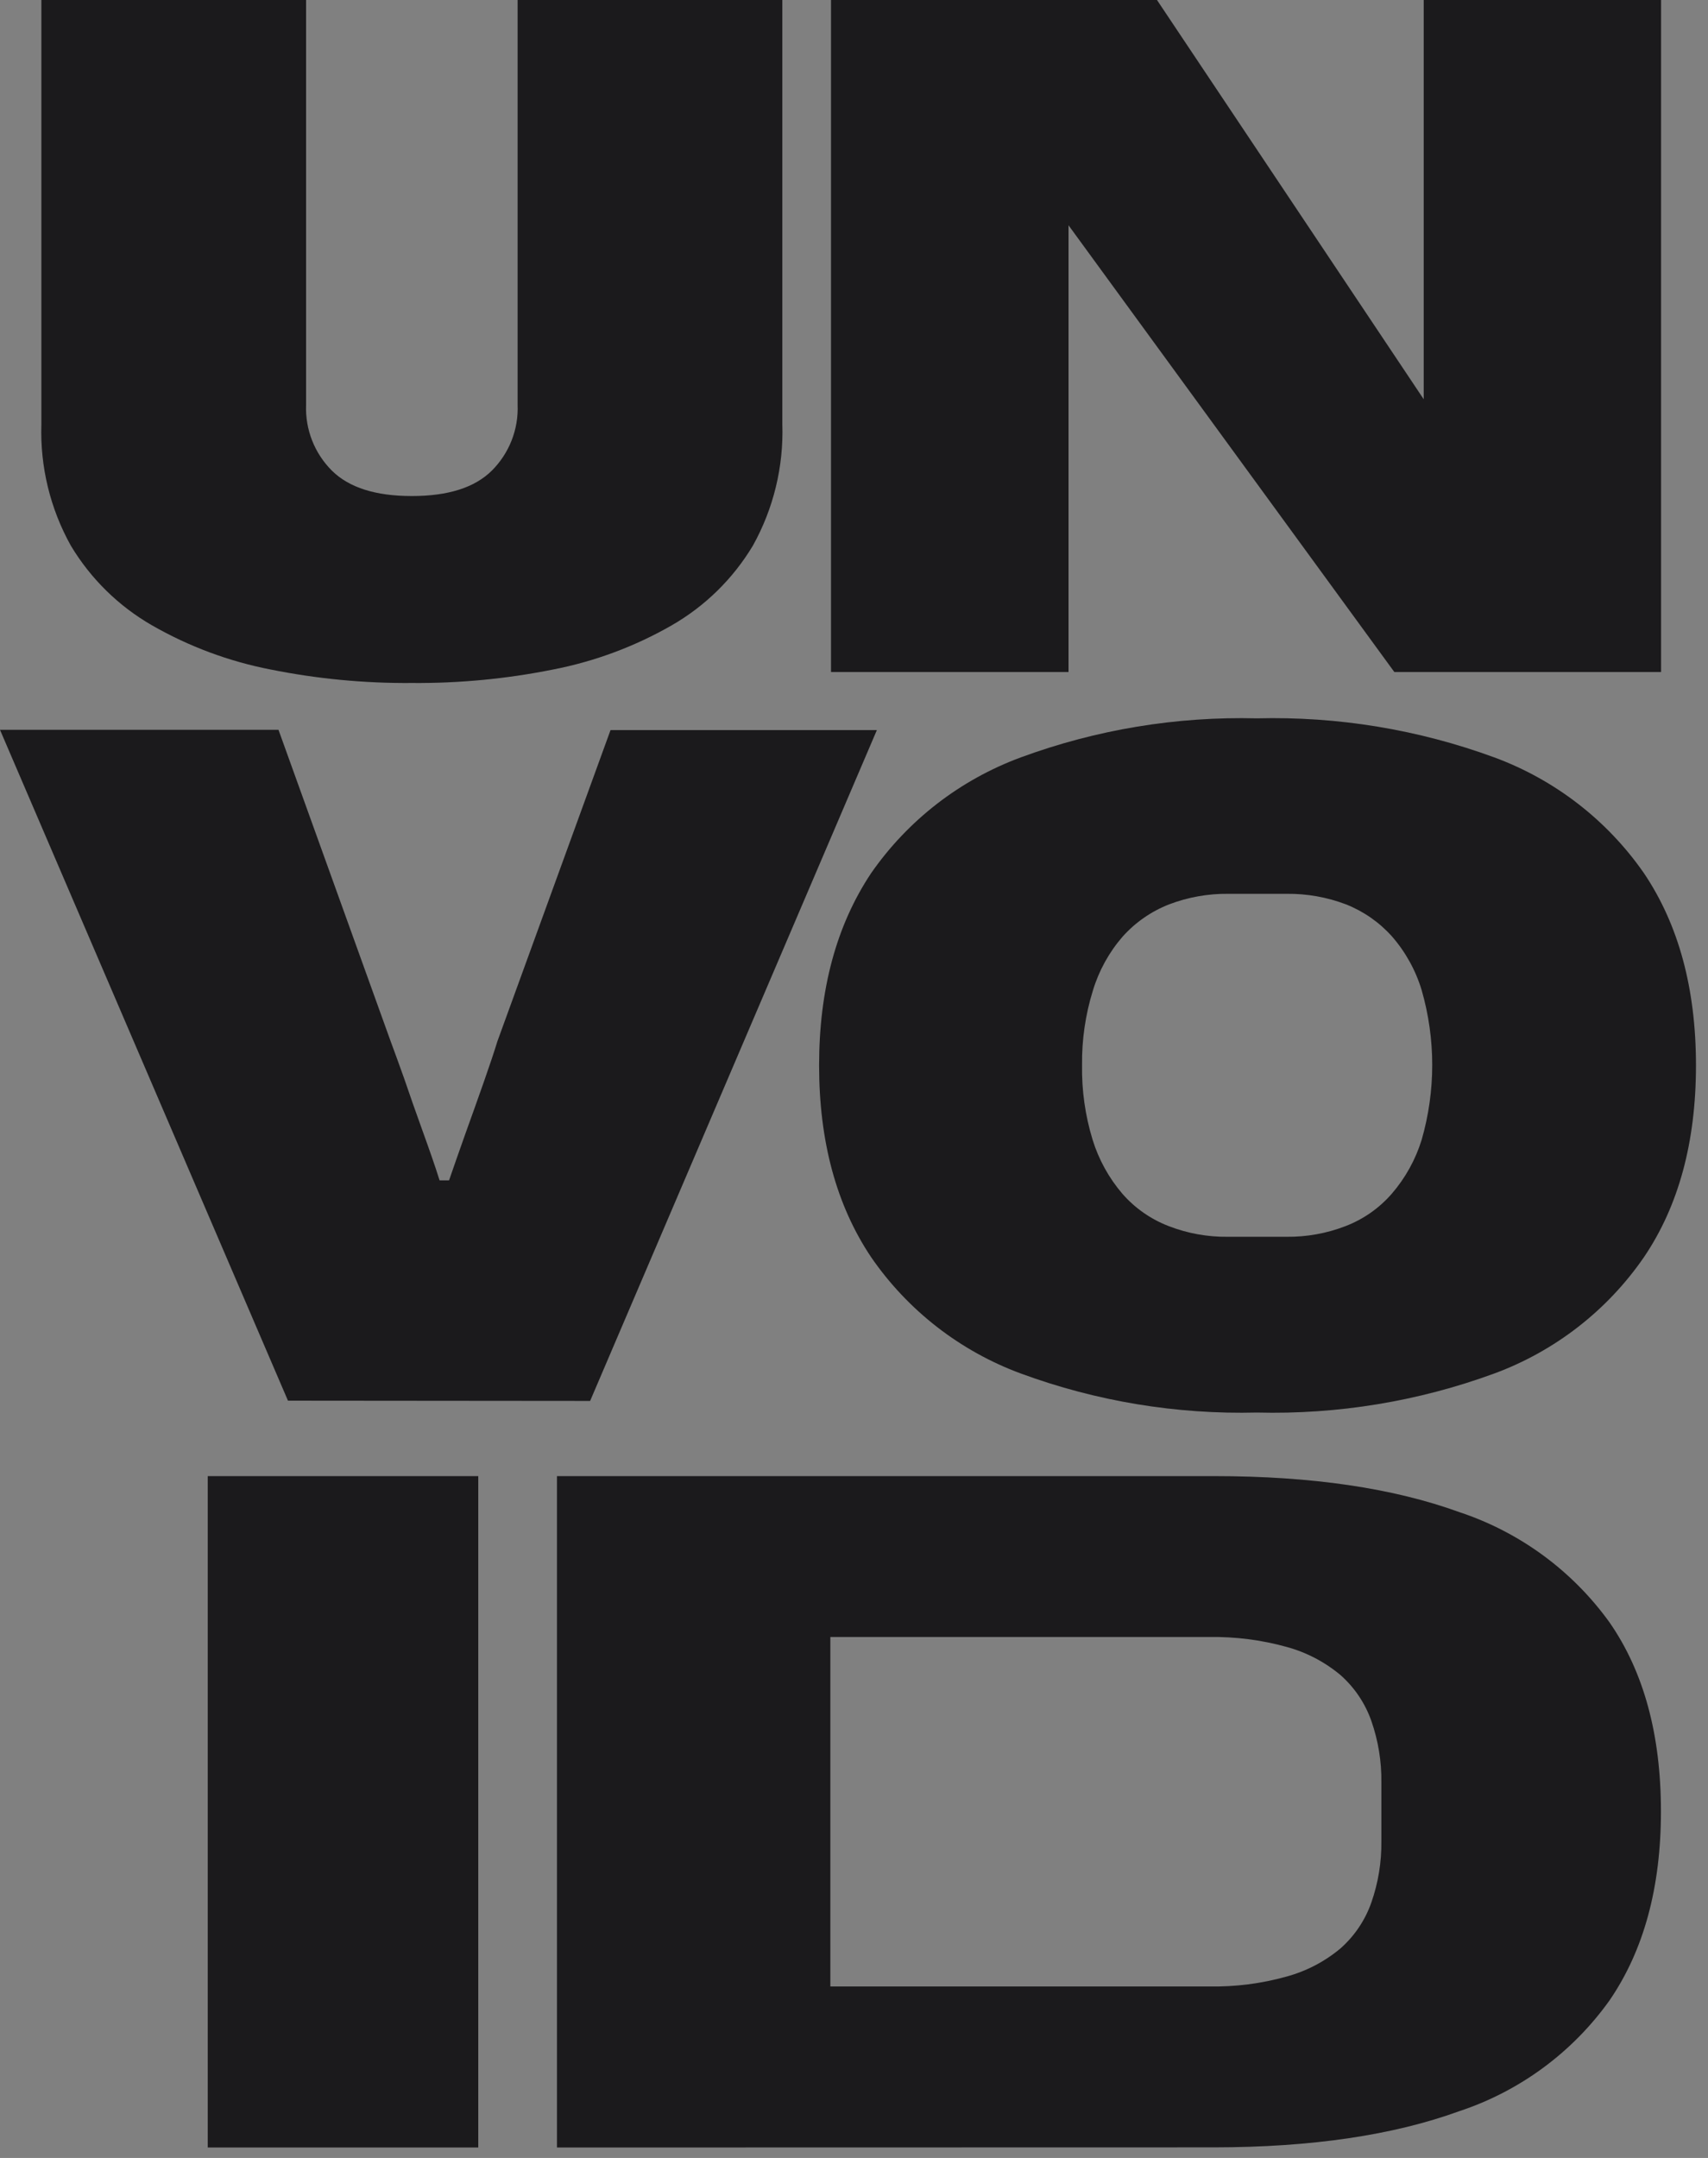 <svg width="137" height="173" viewBox="0 0 137 173" fill="none" xmlns="http://www.w3.org/2000/svg">
  <rect x="0" y="0" width="137" height="173" fill="#808080" stroke="none"/>
  <g clip-path="url(#clip0_308_1193)">
    <path d="M100.82 113.241C94.368 113.403 87.943 112.342 81.888 110.114C77.009 108.316 72.81 105.053 69.867 100.775C67.09 96.627 65.701 91.505 65.701 85.41C65.701 79.314 67.09 74.181 69.867 70.011C72.822 65.755 77.019 62.51 81.888 60.716C87.943 58.488 94.368 57.427 100.82 57.589C107.304 57.423 113.761 58.484 119.849 60.716C124.718 62.51 128.915 65.755 131.869 70.011C134.647 74.138 136.035 79.271 136.035 85.41C136.035 91.549 134.647 96.671 131.869 100.775C128.927 105.053 124.727 108.316 119.849 110.114C113.761 112.346 107.304 113.407 100.82 113.241V113.241ZM86.792 85.377C86.758 87.407 87.043 89.43 87.638 91.372C88.13 92.962 88.942 94.435 90.025 95.7C91.034 96.856 92.312 97.747 93.746 98.297C95.257 98.882 96.866 99.172 98.487 99.152H103.185C104.805 99.171 106.414 98.881 107.926 98.297C109.357 97.747 110.631 96.856 111.636 95.7C112.726 94.438 113.543 92.964 114.034 91.372C115.162 87.455 115.162 83.3 114.034 79.382C113.553 77.786 112.736 76.31 111.636 75.054C110.625 73.93 109.366 73.056 107.958 72.5C106.445 71.925 104.837 71.639 103.217 71.656H98.52C96.9 71.638 95.292 71.924 93.779 72.5C92.348 73.058 91.069 73.944 90.046 75.087C88.954 76.346 88.141 77.821 87.66 79.415C87.061 81.345 86.768 83.357 86.792 85.377V85.377Z" fill="#100F11"/>
    <path d="M100.82 113.241C94.368 113.403 87.943 112.342 81.888 110.114C77.009 108.316 72.81 105.053 69.867 100.775C67.09 96.627 65.701 91.505 65.701 85.41C65.701 79.314 67.09 74.181 69.867 70.011C72.822 65.755 77.019 62.51 81.888 60.716C87.943 58.488 94.368 57.427 100.82 57.589C107.304 57.423 113.761 58.484 119.849 60.716C124.718 62.51 128.915 65.755 131.869 70.011C134.647 74.138 136.035 79.271 136.035 85.41C136.035 91.549 134.647 96.671 131.869 100.775C128.927 105.053 124.727 108.316 119.849 110.114C113.761 112.346 107.304 113.407 100.82 113.241V113.241ZM86.792 85.377C86.758 87.407 87.043 89.43 87.638 91.372C88.13 92.962 88.942 94.435 90.025 95.7C91.034 96.856 92.312 97.747 93.746 98.297C95.257 98.882 96.866 99.172 98.487 99.152H103.185C104.805 99.171 106.414 98.881 107.926 98.297C109.357 97.747 110.631 96.856 111.636 95.7C112.726 94.438 113.543 92.964 114.034 91.372C115.162 87.455 115.162 83.3 114.034 79.382C113.553 77.786 112.736 76.31 111.636 75.054C110.625 73.93 109.366 73.056 107.958 72.5C106.445 71.925 104.837 71.639 103.217 71.656H98.52C96.9 71.638 95.292 71.924 93.779 72.5C92.348 73.058 91.069 73.944 90.046 75.087C88.954 76.346 88.141 77.821 87.66 79.415C87.061 81.345 86.768 83.357 86.792 85.377V85.377Z" fill="white" fill-opacity="0.05"/>
    <path d="M44.676 172.161V118.338H97.413C105.21 118.338 111.759 119.301 117.06 121.227C121.909 122.833 126.124 125.928 129.103 130.068C131.851 134.028 133.225 139.078 133.225 145.217C133.225 151.309 131.848 156.363 129.103 160.366C126.134 164.53 121.912 167.642 117.05 169.25C111.755 171.176 105.206 172.143 97.402 172.15L44.676 172.161ZM66.602 159.252H96.979C99.075 159.292 101.166 159.025 103.185 158.462C104.778 158.03 106.259 157.258 107.524 156.2C108.649 155.204 109.501 153.938 109.998 152.521C110.552 150.936 110.824 149.266 110.801 147.587V142.901C110.824 141.222 110.552 139.553 109.998 137.967C109.501 136.551 108.649 135.284 107.524 134.288C106.259 133.23 104.778 132.459 103.185 132.026C101.165 131.468 99.075 131.202 96.979 131.236H66.602V159.252Z" fill="#100F11"/>
    <path d="M44.676 172.161V118.338H97.413C105.21 118.338 111.759 119.301 117.06 121.227C121.909 122.833 126.124 125.928 129.103 130.068C131.851 134.028 133.225 139.078 133.225 145.217C133.225 151.309 131.848 156.363 129.103 160.366C126.134 164.53 121.912 167.642 117.05 169.25C111.755 171.176 105.206 172.143 97.402 172.15L44.676 172.161ZM66.602 159.252H96.979C99.075 159.292 101.166 159.025 103.185 158.462C104.778 158.03 106.259 157.258 107.524 156.2C108.649 155.204 109.501 153.938 109.998 152.521C110.552 150.936 110.824 149.266 110.801 147.587V142.901C110.824 141.222 110.552 139.553 109.998 137.967C109.501 136.551 108.649 135.284 107.524 134.288C106.259 133.23 104.778 132.459 103.185 132.026C101.165 131.468 99.075 131.202 96.979 131.236H66.602V159.252Z" fill="white" fill-opacity="0.05"/>
    <path d="M38.362 118.338V172.161H16.664V118.338H38.362Z" fill="#100F11"/>
    <path d="M38.362 118.338V172.161H16.664V118.338H38.362Z" fill="white" fill-opacity="0.05"/>
    <path d="M24.551 0V32.463C24.513 33.436 24.678 34.407 25.034 35.314C25.391 36.221 25.932 37.044 26.623 37.733C28.001 39.096 30.139 39.767 33.035 39.767C35.932 39.767 38.069 39.096 39.447 37.733C40.138 37.044 40.679 36.221 41.036 35.314C41.393 34.407 41.557 33.436 41.519 32.463V0L62.751 0V34.01C62.862 37.41 62.044 40.777 60.386 43.749C58.797 46.396 56.556 48.594 53.876 50.133C50.925 51.826 47.714 53.022 44.372 53.672C40.641 54.422 36.842 54.785 33.035 54.754C29.229 54.785 25.43 54.422 21.698 53.672C18.357 53.022 15.146 51.826 12.194 50.133C9.514 48.594 7.274 46.396 5.685 43.749C4.026 40.777 3.208 37.41 3.32 34.01L3.32 0L24.551 0Z" fill="#100F11"/>
    <path d="M24.551 0V32.463C24.513 33.436 24.678 34.407 25.034 35.314C25.391 36.221 25.932 37.044 26.623 37.733C28.001 39.096 30.139 39.767 33.035 39.767C35.932 39.767 38.069 39.096 39.447 37.733C40.138 37.044 40.679 36.221 41.036 35.314C41.393 34.407 41.557 33.436 41.519 32.463V0L62.751 0V34.01C62.862 37.41 62.044 40.777 60.386 43.749C58.797 46.396 56.556 48.594 53.876 50.133C50.925 51.826 47.714 53.022 44.372 53.672C40.641 54.422 36.842 54.785 33.035 54.754C29.229 54.785 25.43 54.422 21.698 53.672C18.357 53.022 15.146 51.826 12.194 50.133C9.514 48.594 7.274 46.396 5.685 43.749C4.026 40.777 3.208 37.41 3.32 34.01L3.32 0L24.551 0Z" fill="white" fill-opacity="0.05"/>
    <path d="M114.197 0L133.236 0V53.877H111.842L85.707 18.06V53.877H66.656V0L92.802 0L114.197 32.008V0Z" fill="#100F11"/>
    <path d="M114.197 0L133.236 0V53.877H111.842L85.707 18.06V53.877H66.656V0L92.802 0L114.197 32.008V0Z" fill="white" fill-opacity="0.05"/>
    <path d="M23.098 112.289L0 58.509H22.338L31.332 83.473C31.585 84.151 31.947 85.146 32.417 86.459C32.862 87.769 33.35 89.154 33.881 90.625C34.413 92.097 34.88 93.417 35.259 94.629H36.019C36.398 93.547 36.832 92.27 37.342 90.853C37.852 89.435 38.34 88.072 38.807 86.741C39.273 85.41 39.642 84.317 39.892 83.494L48.972 58.53H70.334L47.334 112.31L23.098 112.289Z" fill="#100F11"/>
    <path d="M23.098 112.289L0 58.509H22.338L31.332 83.473C31.585 84.151 31.947 85.146 32.417 86.459C32.862 87.769 33.35 89.154 33.881 90.625C34.413 92.097 34.88 93.417 35.259 94.629H36.019C36.398 93.547 36.832 92.27 37.342 90.853C37.852 89.435 38.34 88.072 38.807 86.741C39.273 85.41 39.642 84.317 39.892 83.494L48.972 58.53H70.334L47.334 112.31L23.098 112.289Z" fill="white" fill-opacity="0.05"/>
  </g>
  <defs>
    <clipPath id="clip0_308_1193">
      <rect width="136.035" height="172.161" fill="white"/>
    </clipPath>
  </defs>
</svg>
